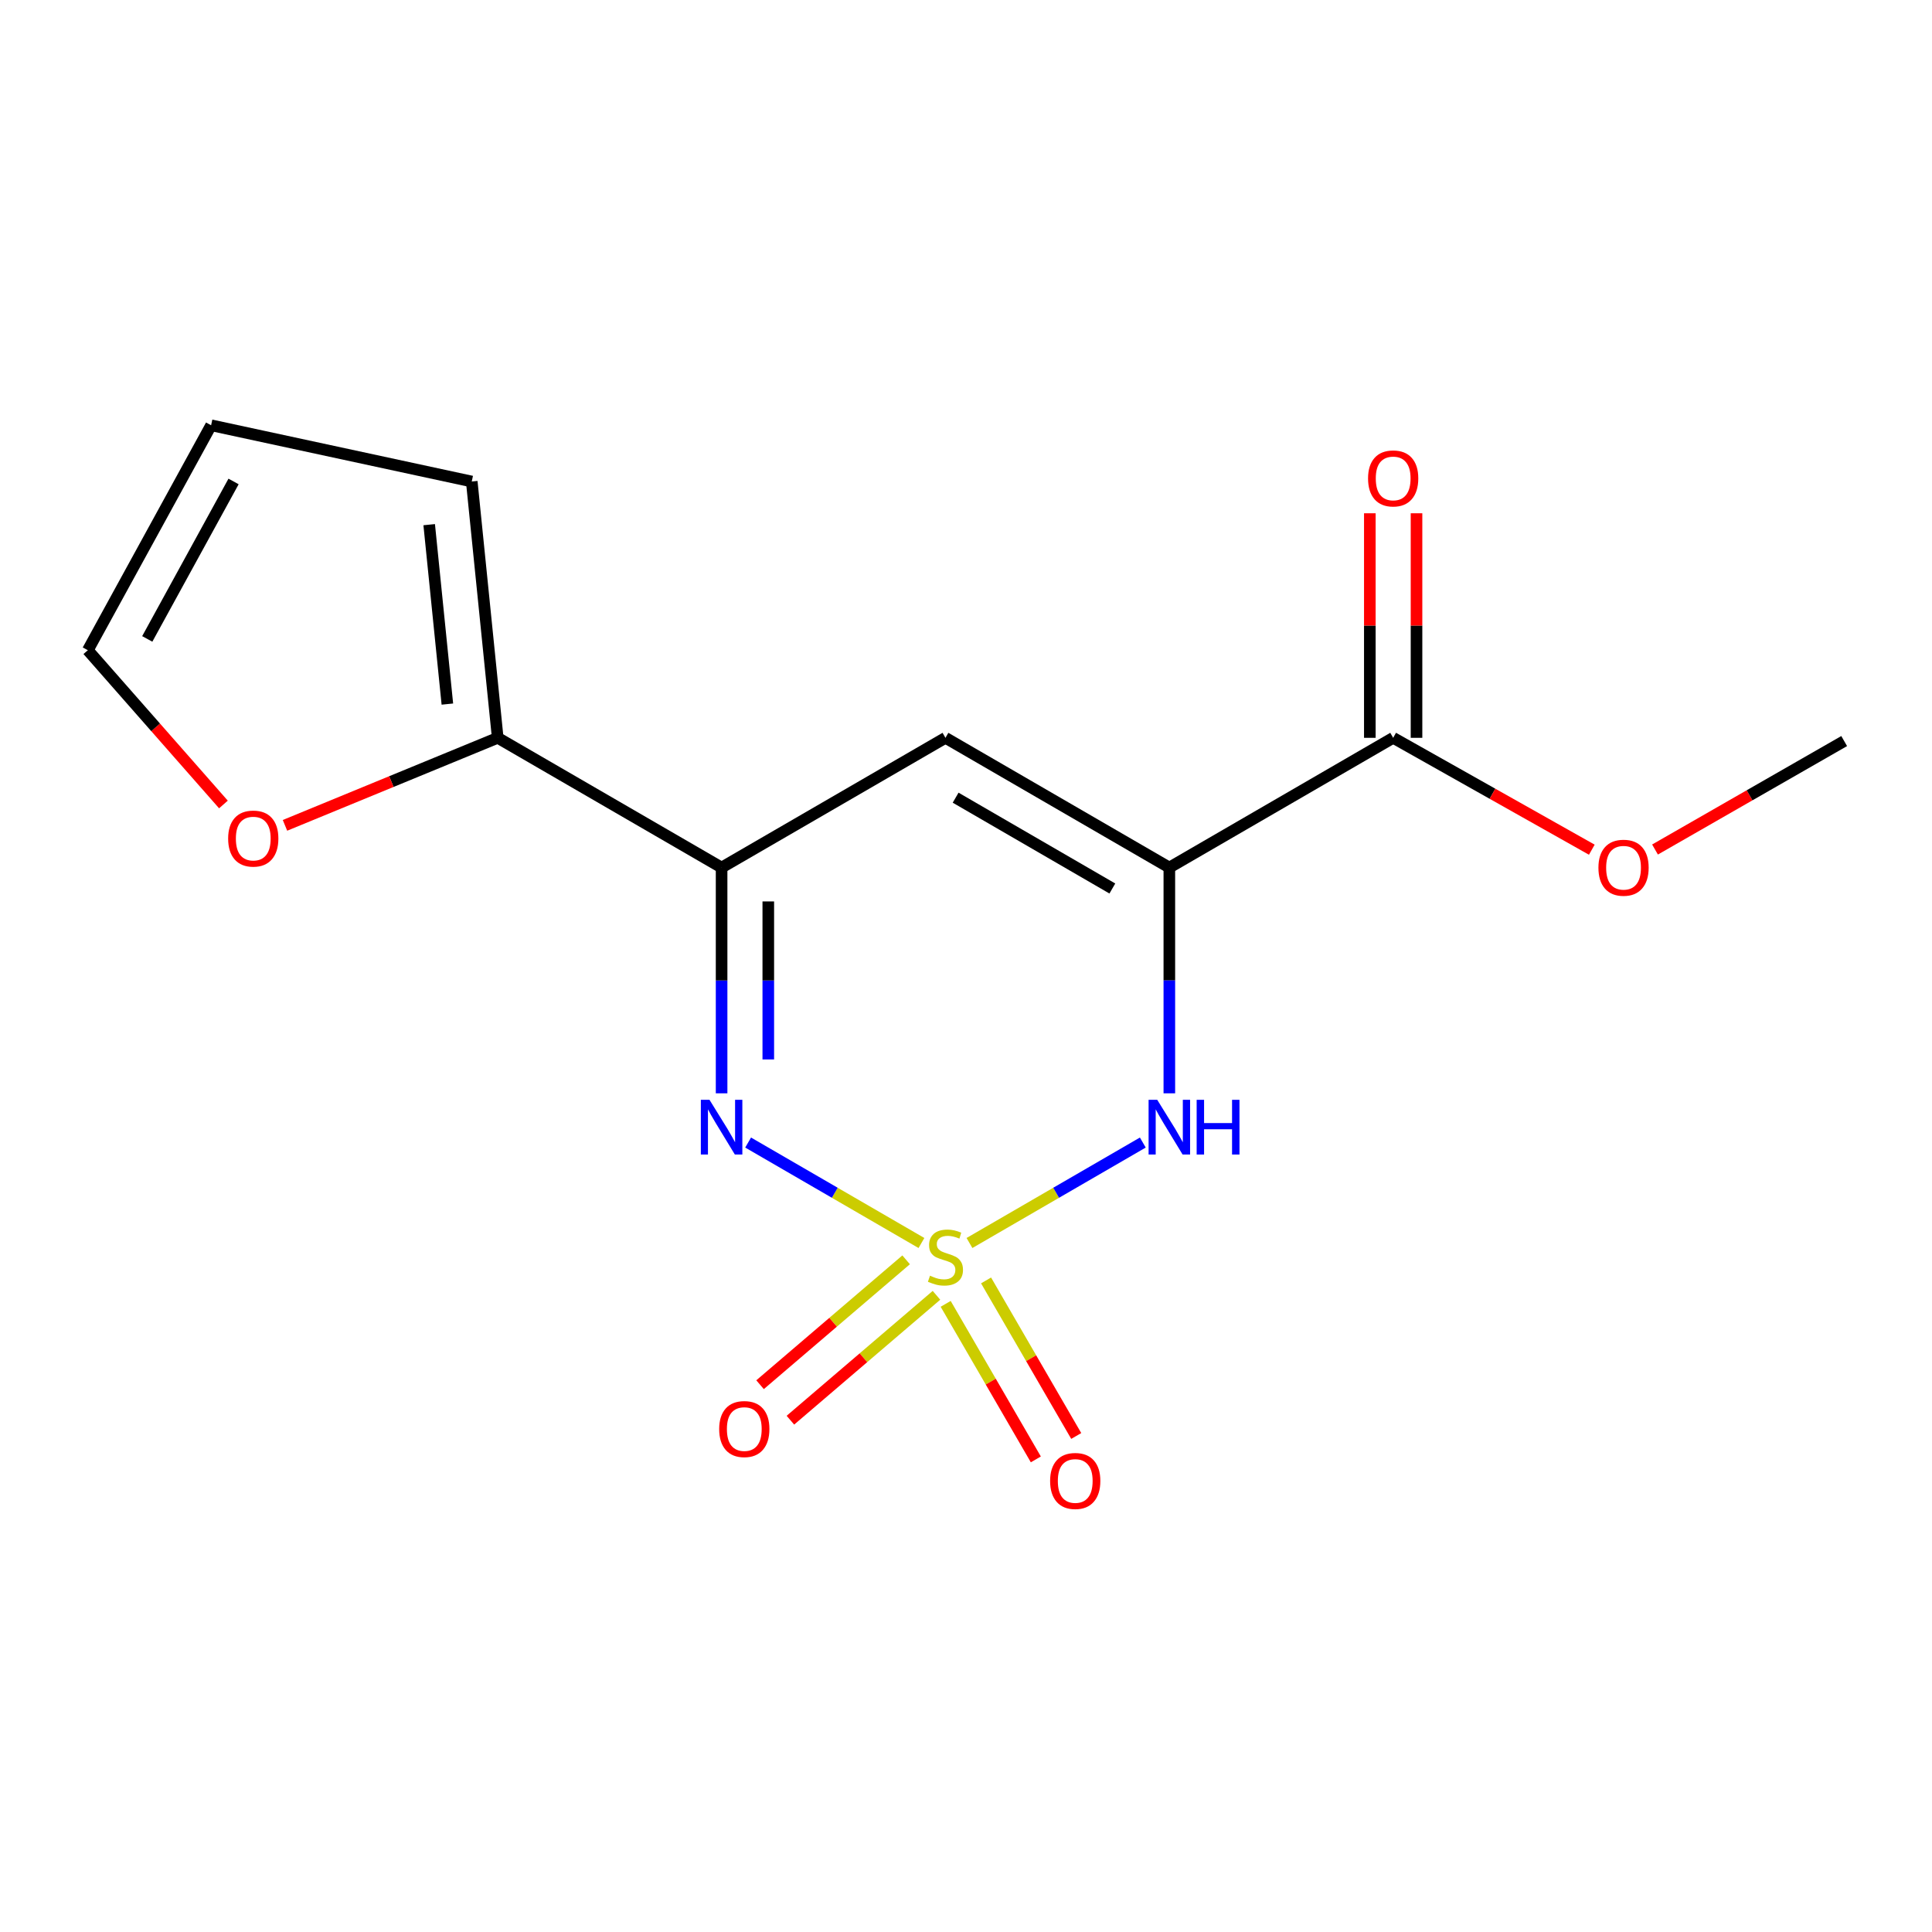 <?xml version='1.0' encoding='iso-8859-1'?>
<svg version='1.1' baseProfile='full'
              xmlns='http://www.w3.org/2000/svg'
                      xmlns:rdkit='http://www.rdkit.org/xml'
                      xmlns:xlink='http://www.w3.org/1999/xlink'
                  xml:space='preserve'
width='1000px' height='1000px' viewBox='0 0 1000 1000'>
<!-- END OF HEADER -->
<rect style='opacity:1.0;fill:#FFFFFF;stroke:none' width='1000' height='1000' x='0' y='0'> </rect>
<path class='bond-1' d='M 476.938,643.376 L 432.083,617.377' style='fill:none;fill-rule:evenodd;stroke:#CCCC00;stroke-width:6px;stroke-linecap:butt;stroke-linejoin:miter;stroke-opacity:1' />
<path class='bond-1' d='M 432.083,617.377 L 387.227,591.379' style='fill:none;fill-rule:evenodd;stroke:#0000FF;stroke-width:6px;stroke-linecap:butt;stroke-linejoin:miter;stroke-opacity:1' />
<path class='bond-2' d='M 501.795,643.377 L 546.657,617.377' style='fill:none;fill-rule:evenodd;stroke:#CCCC00;stroke-width:6px;stroke-linecap:butt;stroke-linejoin:miter;stroke-opacity:1' />
<path class='bond-2' d='M 546.657,617.377 L 591.519,591.378' style='fill:none;fill-rule:evenodd;stroke:#0000FF;stroke-width:6px;stroke-linecap:butt;stroke-linejoin:miter;stroke-opacity:1' />
<path class='bond-7' d='M 469.01,652.085 L 431.208,684.403' style='fill:none;fill-rule:evenodd;stroke:#CCCC00;stroke-width:6px;stroke-linecap:butt;stroke-linejoin:miter;stroke-opacity:1' />
<path class='bond-7' d='M 431.208,684.403 L 393.407,716.72' style='fill:none;fill-rule:evenodd;stroke:#FF0000;stroke-width:6px;stroke-linecap:butt;stroke-linejoin:miter;stroke-opacity:1' />
<path class='bond-7' d='M 484.714,670.455 L 446.913,702.772' style='fill:none;fill-rule:evenodd;stroke:#CCCC00;stroke-width:6px;stroke-linecap:butt;stroke-linejoin:miter;stroke-opacity:1' />
<path class='bond-7' d='M 446.913,702.772 L 409.111,735.09' style='fill:none;fill-rule:evenodd;stroke:#FF0000;stroke-width:6px;stroke-linecap:butt;stroke-linejoin:miter;stroke-opacity:1' />
<path class='bond-8' d='M 489.478,674.868 L 512.813,715.124' style='fill:none;fill-rule:evenodd;stroke:#CCCC00;stroke-width:6px;stroke-linecap:butt;stroke-linejoin:miter;stroke-opacity:1' />
<path class='bond-8' d='M 512.813,715.124 L 536.147,755.379' style='fill:none;fill-rule:evenodd;stroke:#FF0000;stroke-width:6px;stroke-linecap:butt;stroke-linejoin:miter;stroke-opacity:1' />
<path class='bond-8' d='M 510.387,662.748 L 533.721,703.004' style='fill:none;fill-rule:evenodd;stroke:#CCCC00;stroke-width:6px;stroke-linecap:butt;stroke-linejoin:miter;stroke-opacity:1' />
<path class='bond-8' d='M 533.721,703.004 L 557.056,743.26' style='fill:none;fill-rule:evenodd;stroke:#FF0000;stroke-width:6px;stroke-linecap:butt;stroke-linejoin:miter;stroke-opacity:1' />
<path class='bond-0' d='M 605.248,449.051 L 605.248,507.477' style='fill:none;fill-rule:evenodd;stroke:#000000;stroke-width:6px;stroke-linecap:butt;stroke-linejoin:miter;stroke-opacity:1' />
<path class='bond-0' d='M 605.248,507.477 L 605.248,565.902' style='fill:none;fill-rule:evenodd;stroke:#0000FF;stroke-width:6px;stroke-linecap:butt;stroke-linejoin:miter;stroke-opacity:1' />
<path class='bond-4' d='M 605.248,449.051 L 489.366,381.893' style='fill:none;fill-rule:evenodd;stroke:#000000;stroke-width:6px;stroke-linecap:butt;stroke-linejoin:miter;stroke-opacity:1' />
<path class='bond-4' d='M 575.748,459.887 L 494.631,412.877' style='fill:none;fill-rule:evenodd;stroke:#000000;stroke-width:6px;stroke-linecap:butt;stroke-linejoin:miter;stroke-opacity:1' />
<path class='bond-5' d='M 605.248,449.051 L 721.103,381.893' style='fill:none;fill-rule:evenodd;stroke:#000000;stroke-width:6px;stroke-linecap:butt;stroke-linejoin:miter;stroke-opacity:1' />
<path class='bond-3' d='M 373.498,565.902 L 373.498,507.477' style='fill:none;fill-rule:evenodd;stroke:#0000FF;stroke-width:6px;stroke-linecap:butt;stroke-linejoin:miter;stroke-opacity:1' />
<path class='bond-3' d='M 373.498,507.477 L 373.498,449.051' style='fill:none;fill-rule:evenodd;stroke:#000000;stroke-width:6px;stroke-linecap:butt;stroke-linejoin:miter;stroke-opacity:1' />
<path class='bond-3' d='M 397.665,548.374 L 397.665,507.477' style='fill:none;fill-rule:evenodd;stroke:#0000FF;stroke-width:6px;stroke-linecap:butt;stroke-linejoin:miter;stroke-opacity:1' />
<path class='bond-3' d='M 397.665,507.477 L 397.665,466.579' style='fill:none;fill-rule:evenodd;stroke:#000000;stroke-width:6px;stroke-linecap:butt;stroke-linejoin:miter;stroke-opacity:1' />
<path class='bond-6' d='M 373.498,449.051 L 257.616,381.893' style='fill:none;fill-rule:evenodd;stroke:#000000;stroke-width:6px;stroke-linecap:butt;stroke-linejoin:miter;stroke-opacity:1' />
<path class='bond-16' d='M 373.498,449.051 L 489.366,381.893' style='fill:none;fill-rule:evenodd;stroke:#000000;stroke-width:6px;stroke-linecap:butt;stroke-linejoin:miter;stroke-opacity:1' />
<path class='bond-11' d='M 733.187,381.893 L 733.187,323.781' style='fill:none;fill-rule:evenodd;stroke:#000000;stroke-width:6px;stroke-linecap:butt;stroke-linejoin:miter;stroke-opacity:1' />
<path class='bond-11' d='M 733.187,323.781 L 733.187,265.669' style='fill:none;fill-rule:evenodd;stroke:#FF0000;stroke-width:6px;stroke-linecap:butt;stroke-linejoin:miter;stroke-opacity:1' />
<path class='bond-11' d='M 709.02,381.893 L 709.02,323.781' style='fill:none;fill-rule:evenodd;stroke:#000000;stroke-width:6px;stroke-linecap:butt;stroke-linejoin:miter;stroke-opacity:1' />
<path class='bond-11' d='M 709.02,323.781 L 709.02,265.669' style='fill:none;fill-rule:evenodd;stroke:#FF0000;stroke-width:6px;stroke-linecap:butt;stroke-linejoin:miter;stroke-opacity:1' />
<path class='bond-14' d='M 721.103,381.893 L 772.512,410.848' style='fill:none;fill-rule:evenodd;stroke:#000000;stroke-width:6px;stroke-linecap:butt;stroke-linejoin:miter;stroke-opacity:1' />
<path class='bond-14' d='M 772.512,410.848 L 823.921,439.803' style='fill:none;fill-rule:evenodd;stroke:#FF0000;stroke-width:6px;stroke-linecap:butt;stroke-linejoin:miter;stroke-opacity:1' />
<path class='bond-9' d='M 257.616,381.893 L 202.562,404.548' style='fill:none;fill-rule:evenodd;stroke:#000000;stroke-width:6px;stroke-linecap:butt;stroke-linejoin:miter;stroke-opacity:1' />
<path class='bond-9' d='M 202.562,404.548 L 147.508,427.203' style='fill:none;fill-rule:evenodd;stroke:#FF0000;stroke-width:6px;stroke-linecap:butt;stroke-linejoin:miter;stroke-opacity:1' />
<path class='bond-10' d='M 257.616,381.893 L 244.176,249.229' style='fill:none;fill-rule:evenodd;stroke:#000000;stroke-width:6px;stroke-linecap:butt;stroke-linejoin:miter;stroke-opacity:1' />
<path class='bond-10' d='M 231.556,364.429 L 222.148,271.564' style='fill:none;fill-rule:evenodd;stroke:#000000;stroke-width:6px;stroke-linecap:butt;stroke-linejoin:miter;stroke-opacity:1' />
<path class='bond-12' d='M 115.648,416.398 L 80.551,376.475' style='fill:none;fill-rule:evenodd;stroke:#FF0000;stroke-width:6px;stroke-linecap:butt;stroke-linejoin:miter;stroke-opacity:1' />
<path class='bond-12' d='M 80.551,376.475 L 45.455,336.553' style='fill:none;fill-rule:evenodd;stroke:#000000;stroke-width:6px;stroke-linecap:butt;stroke-linejoin:miter;stroke-opacity:1' />
<path class='bond-13' d='M 244.176,249.229 L 109.269,220.121' style='fill:none;fill-rule:evenodd;stroke:#000000;stroke-width:6px;stroke-linecap:butt;stroke-linejoin:miter;stroke-opacity:1' />
<path class='bond-17' d='M 45.455,336.553 L 109.269,220.121' style='fill:none;fill-rule:evenodd;stroke:#000000;stroke-width:6px;stroke-linecap:butt;stroke-linejoin:miter;stroke-opacity:1' />
<path class='bond-17' d='M 76.22,330.704 L 120.89,249.201' style='fill:none;fill-rule:evenodd;stroke:#000000;stroke-width:6px;stroke-linecap:butt;stroke-linejoin:miter;stroke-opacity:1' />
<path class='bond-15' d='M 856.633,439.711 L 905.589,411.641' style='fill:none;fill-rule:evenodd;stroke:#FF0000;stroke-width:6px;stroke-linecap:butt;stroke-linejoin:miter;stroke-opacity:1' />
<path class='bond-15' d='M 905.589,411.641 L 954.545,383.572' style='fill:none;fill-rule:evenodd;stroke:#000000;stroke-width:6px;stroke-linecap:butt;stroke-linejoin:miter;stroke-opacity:1' />
<path  class='atom-0' d='M 481.366 660.299
Q 481.686 660.419, 483.006 660.979
Q 484.326 661.539, 485.766 661.899
Q 487.246 662.219, 488.686 662.219
Q 491.366 662.219, 492.926 660.939
Q 494.486 659.619, 494.486 657.339
Q 494.486 655.779, 493.686 654.819
Q 492.926 653.859, 491.726 653.339
Q 490.526 652.819, 488.526 652.219
Q 486.006 651.459, 484.486 650.739
Q 483.006 650.019, 481.926 648.499
Q 480.886 646.979, 480.886 644.419
Q 480.886 640.859, 483.286 638.659
Q 485.726 636.459, 490.526 636.459
Q 493.806 636.459, 497.526 638.019
L 496.606 641.099
Q 493.206 639.699, 490.646 639.699
Q 487.886 639.699, 486.366 640.859
Q 484.846 641.979, 484.886 643.939
Q 484.886 645.459, 485.646 646.379
Q 486.446 647.299, 487.566 647.819
Q 488.726 648.339, 490.646 648.939
Q 493.206 649.739, 494.726 650.539
Q 496.246 651.339, 497.326 652.979
Q 498.446 654.579, 498.446 657.339
Q 498.446 661.259, 495.806 663.379
Q 493.206 665.459, 488.846 665.459
Q 486.326 665.459, 484.406 664.899
Q 482.526 664.379, 480.286 663.459
L 481.366 660.299
' fill='#CCCC00'/>
<path  class='atom-2' d='M 367.238 569.261
L 376.518 584.261
Q 377.438 585.741, 378.918 588.421
Q 380.398 591.101, 380.478 591.261
L 380.478 569.261
L 384.238 569.261
L 384.238 597.581
L 380.358 597.581
L 370.398 581.181
Q 369.238 579.261, 367.998 577.061
Q 366.798 574.861, 366.438 574.181
L 366.438 597.581
L 362.758 597.581
L 362.758 569.261
L 367.238 569.261
' fill='#0000FF'/>
<path  class='atom-3' d='M 598.988 569.261
L 608.268 584.261
Q 609.188 585.741, 610.668 588.421
Q 612.148 591.101, 612.228 591.261
L 612.228 569.261
L 615.988 569.261
L 615.988 597.581
L 612.108 597.581
L 602.148 581.181
Q 600.988 579.261, 599.748 577.061
Q 598.548 574.861, 598.188 574.181
L 598.188 597.581
L 594.508 597.581
L 594.508 569.261
L 598.988 569.261
' fill='#0000FF'/>
<path  class='atom-3' d='M 619.388 569.261
L 623.228 569.261
L 623.228 581.301
L 637.708 581.301
L 637.708 569.261
L 641.548 569.261
L 641.548 597.581
L 637.708 597.581
L 637.708 584.501
L 623.228 584.501
L 623.228 597.581
L 619.388 597.581
L 619.388 569.261
' fill='#0000FF'/>
<path  class='atom-8' d='M 372.246 739.675
Q 372.246 732.875, 375.606 729.075
Q 378.966 725.275, 385.246 725.275
Q 391.526 725.275, 394.886 729.075
Q 398.246 732.875, 398.246 739.675
Q 398.246 746.555, 394.846 750.475
Q 391.446 754.355, 385.246 754.355
Q 379.006 754.355, 375.606 750.475
Q 372.246 746.595, 372.246 739.675
M 385.246 751.155
Q 389.566 751.155, 391.886 748.275
Q 394.246 745.355, 394.246 739.675
Q 394.246 734.115, 391.886 731.315
Q 389.566 728.475, 385.246 728.475
Q 380.926 728.475, 378.566 731.275
Q 376.246 734.075, 376.246 739.675
Q 376.246 745.395, 378.566 748.275
Q 380.926 751.155, 385.246 751.155
' fill='#FF0000'/>
<path  class='atom-9' d='M 543.538 766.541
Q 543.538 759.741, 546.898 755.941
Q 550.258 752.141, 556.538 752.141
Q 562.818 752.141, 566.178 755.941
Q 569.538 759.741, 569.538 766.541
Q 569.538 773.421, 566.138 777.341
Q 562.738 781.221, 556.538 781.221
Q 550.298 781.221, 546.898 777.341
Q 543.538 773.461, 543.538 766.541
M 556.538 778.021
Q 560.858 778.021, 563.178 775.141
Q 565.538 772.221, 565.538 766.541
Q 565.538 760.981, 563.178 758.181
Q 560.858 755.341, 556.538 755.341
Q 552.218 755.341, 549.858 758.141
Q 547.538 760.941, 547.538 766.541
Q 547.538 772.261, 549.858 775.141
Q 552.218 778.021, 556.538 778.021
' fill='#FF0000'/>
<path  class='atom-10' d='M 118.087 434.04
Q 118.087 427.24, 121.447 423.44
Q 124.807 419.64, 131.087 419.64
Q 137.367 419.64, 140.727 423.44
Q 144.087 427.24, 144.087 434.04
Q 144.087 440.92, 140.687 444.84
Q 137.287 448.72, 131.087 448.72
Q 124.847 448.72, 121.447 444.84
Q 118.087 440.96, 118.087 434.04
M 131.087 445.52
Q 135.407 445.52, 137.727 442.64
Q 140.087 439.72, 140.087 434.04
Q 140.087 428.48, 137.727 425.68
Q 135.407 422.84, 131.087 422.84
Q 126.767 422.84, 124.407 425.64
Q 122.087 428.44, 122.087 434.04
Q 122.087 439.76, 124.407 442.64
Q 126.767 445.52, 131.087 445.52
' fill='#FF0000'/>
<path  class='atom-12' d='M 708.103 247.63
Q 708.103 240.83, 711.463 237.03
Q 714.823 233.23, 721.103 233.23
Q 727.383 233.23, 730.743 237.03
Q 734.103 240.83, 734.103 247.63
Q 734.103 254.51, 730.703 258.43
Q 727.303 262.31, 721.103 262.31
Q 714.863 262.31, 711.463 258.43
Q 708.103 254.55, 708.103 247.63
M 721.103 259.11
Q 725.423 259.11, 727.743 256.23
Q 730.103 253.31, 730.103 247.63
Q 730.103 242.07, 727.743 239.27
Q 725.423 236.43, 721.103 236.43
Q 716.783 236.43, 714.423 239.23
Q 712.103 242.03, 712.103 247.63
Q 712.103 253.35, 714.423 256.23
Q 716.783 259.11, 721.103 259.11
' fill='#FF0000'/>
<path  class='atom-15' d='M 827.342 449.131
Q 827.342 442.331, 830.702 438.531
Q 834.062 434.731, 840.342 434.731
Q 846.622 434.731, 849.982 438.531
Q 853.342 442.331, 853.342 449.131
Q 853.342 456.011, 849.942 459.931
Q 846.542 463.811, 840.342 463.811
Q 834.102 463.811, 830.702 459.931
Q 827.342 456.051, 827.342 449.131
M 840.342 460.611
Q 844.662 460.611, 846.982 457.731
Q 849.342 454.811, 849.342 449.131
Q 849.342 443.571, 846.982 440.771
Q 844.662 437.931, 840.342 437.931
Q 836.022 437.931, 833.662 440.731
Q 831.342 443.531, 831.342 449.131
Q 831.342 454.851, 833.662 457.731
Q 836.022 460.611, 840.342 460.611
' fill='#FF0000'/>
</svg>

